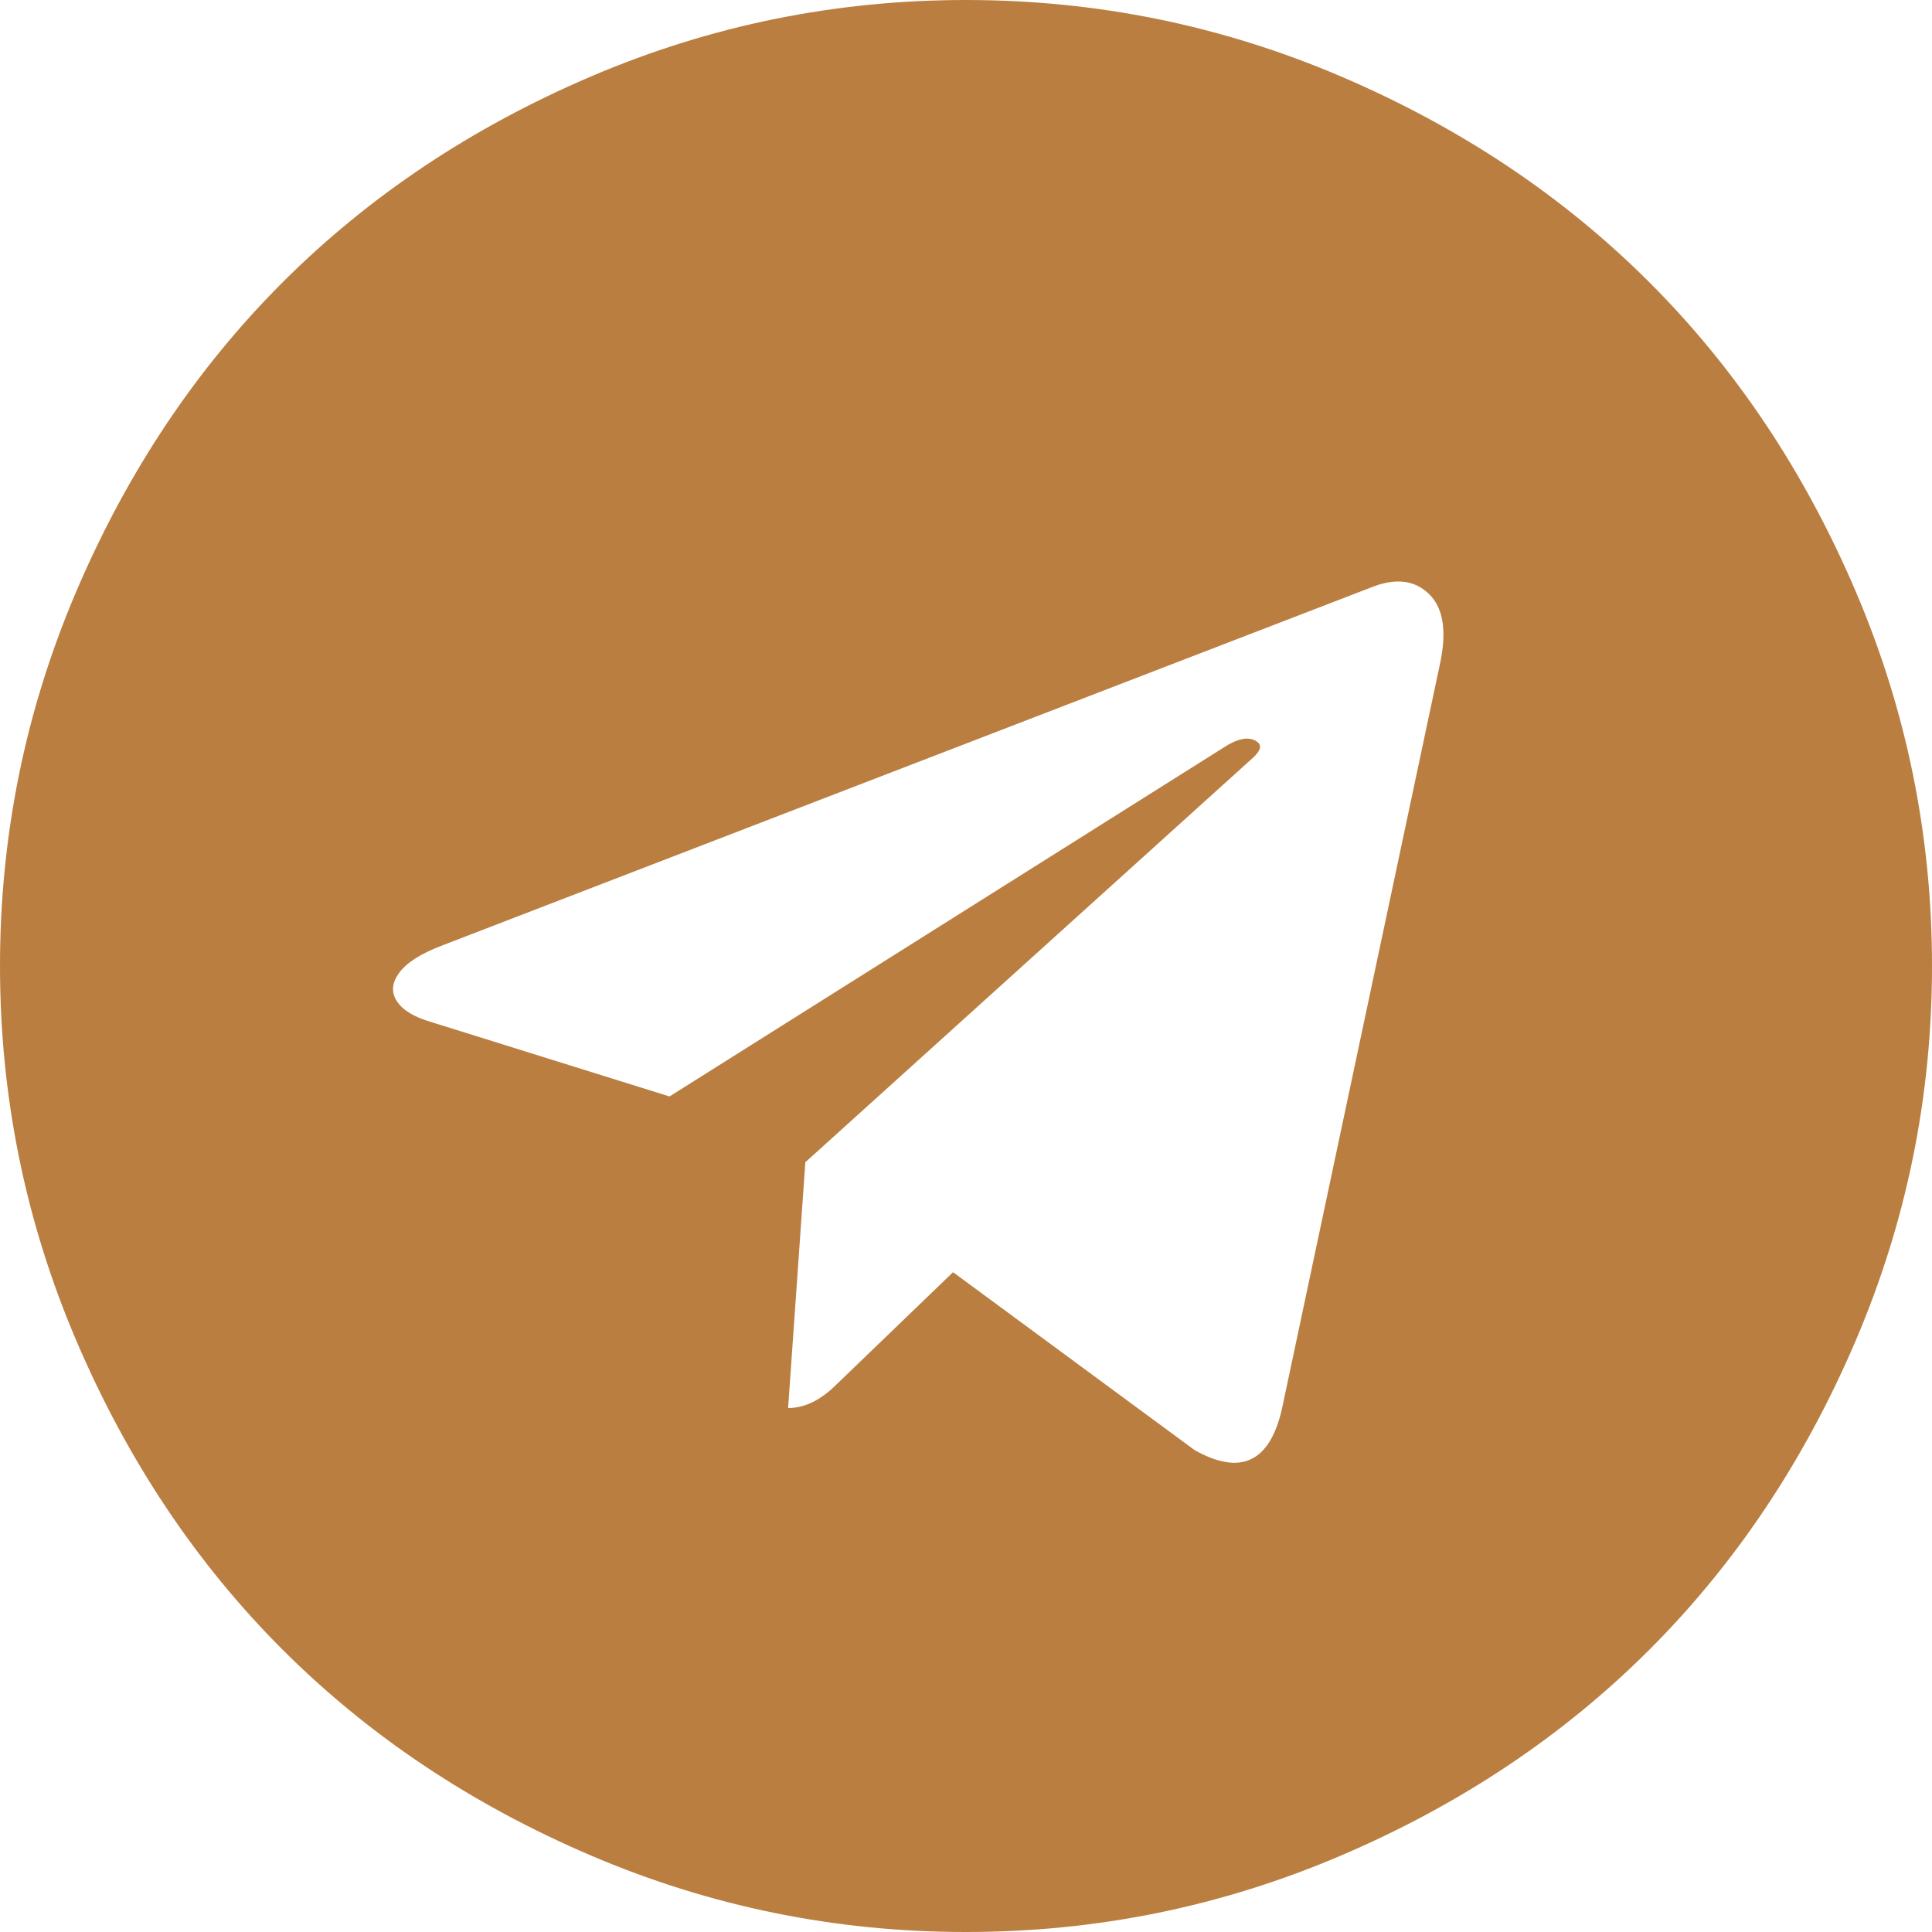 <svg width="128" height="128" viewBox="0 0 128 128" fill="none" xmlns="http://www.w3.org/2000/svg">
<g clip-path="url(#clip0_10_3)">
<path d="M84.929 93.357L95.429 43.857C95.857 41.762 95.607 40.262 94.679 39.357C93.75 38.452 92.524 38.286 91 38.857L29.286 62.643C27.905 63.167 26.964 63.762 26.464 64.429C25.964 65.095 25.905 65.726 26.286 66.321C26.667 66.917 27.429 67.381 28.571 67.714L44.357 72.643L81 49.571C82 48.905 82.762 48.762 83.286 49.143C83.619 49.381 83.524 49.738 83 50.214L53.357 77L52.214 93.286C53.309 93.286 54.381 92.762 55.429 91.714L63.143 84.286L79.143 96.071C82.191 97.786 84.119 96.881 84.929 93.357ZM128 64C128 72.667 126.31 80.952 122.929 88.857C119.548 96.762 115 103.571 109.286 109.286C103.571 115 96.762 119.548 88.857 122.929C80.952 126.31 72.667 128 64 128C55.333 128 47.048 126.31 39.143 122.929C31.238 119.548 24.429 115 18.714 109.286C13 103.571 8.452 96.762 5.071 88.857C1.69 80.952 0 72.667 0 64C0 55.333 1.69 47.048 5.071 39.143C8.452 31.238 13 24.429 18.714 18.714C24.429 13 31.238 8.452 39.143 5.071C47.048 1.69 55.333 0 64 0C72.667 0 80.952 1.69 88.857 5.071C96.762 8.452 103.571 13 109.286 18.714C115 24.429 119.548 31.238 122.929 39.143C126.31 47.048 128 55.333 128 64Z" fill="#BA7E41"/>
</g>
<defs>
<clipPath id="clip0_10_3">
<rect width="128" height="128" fill="white"/>
</clipPath>
</defs>
</svg>
